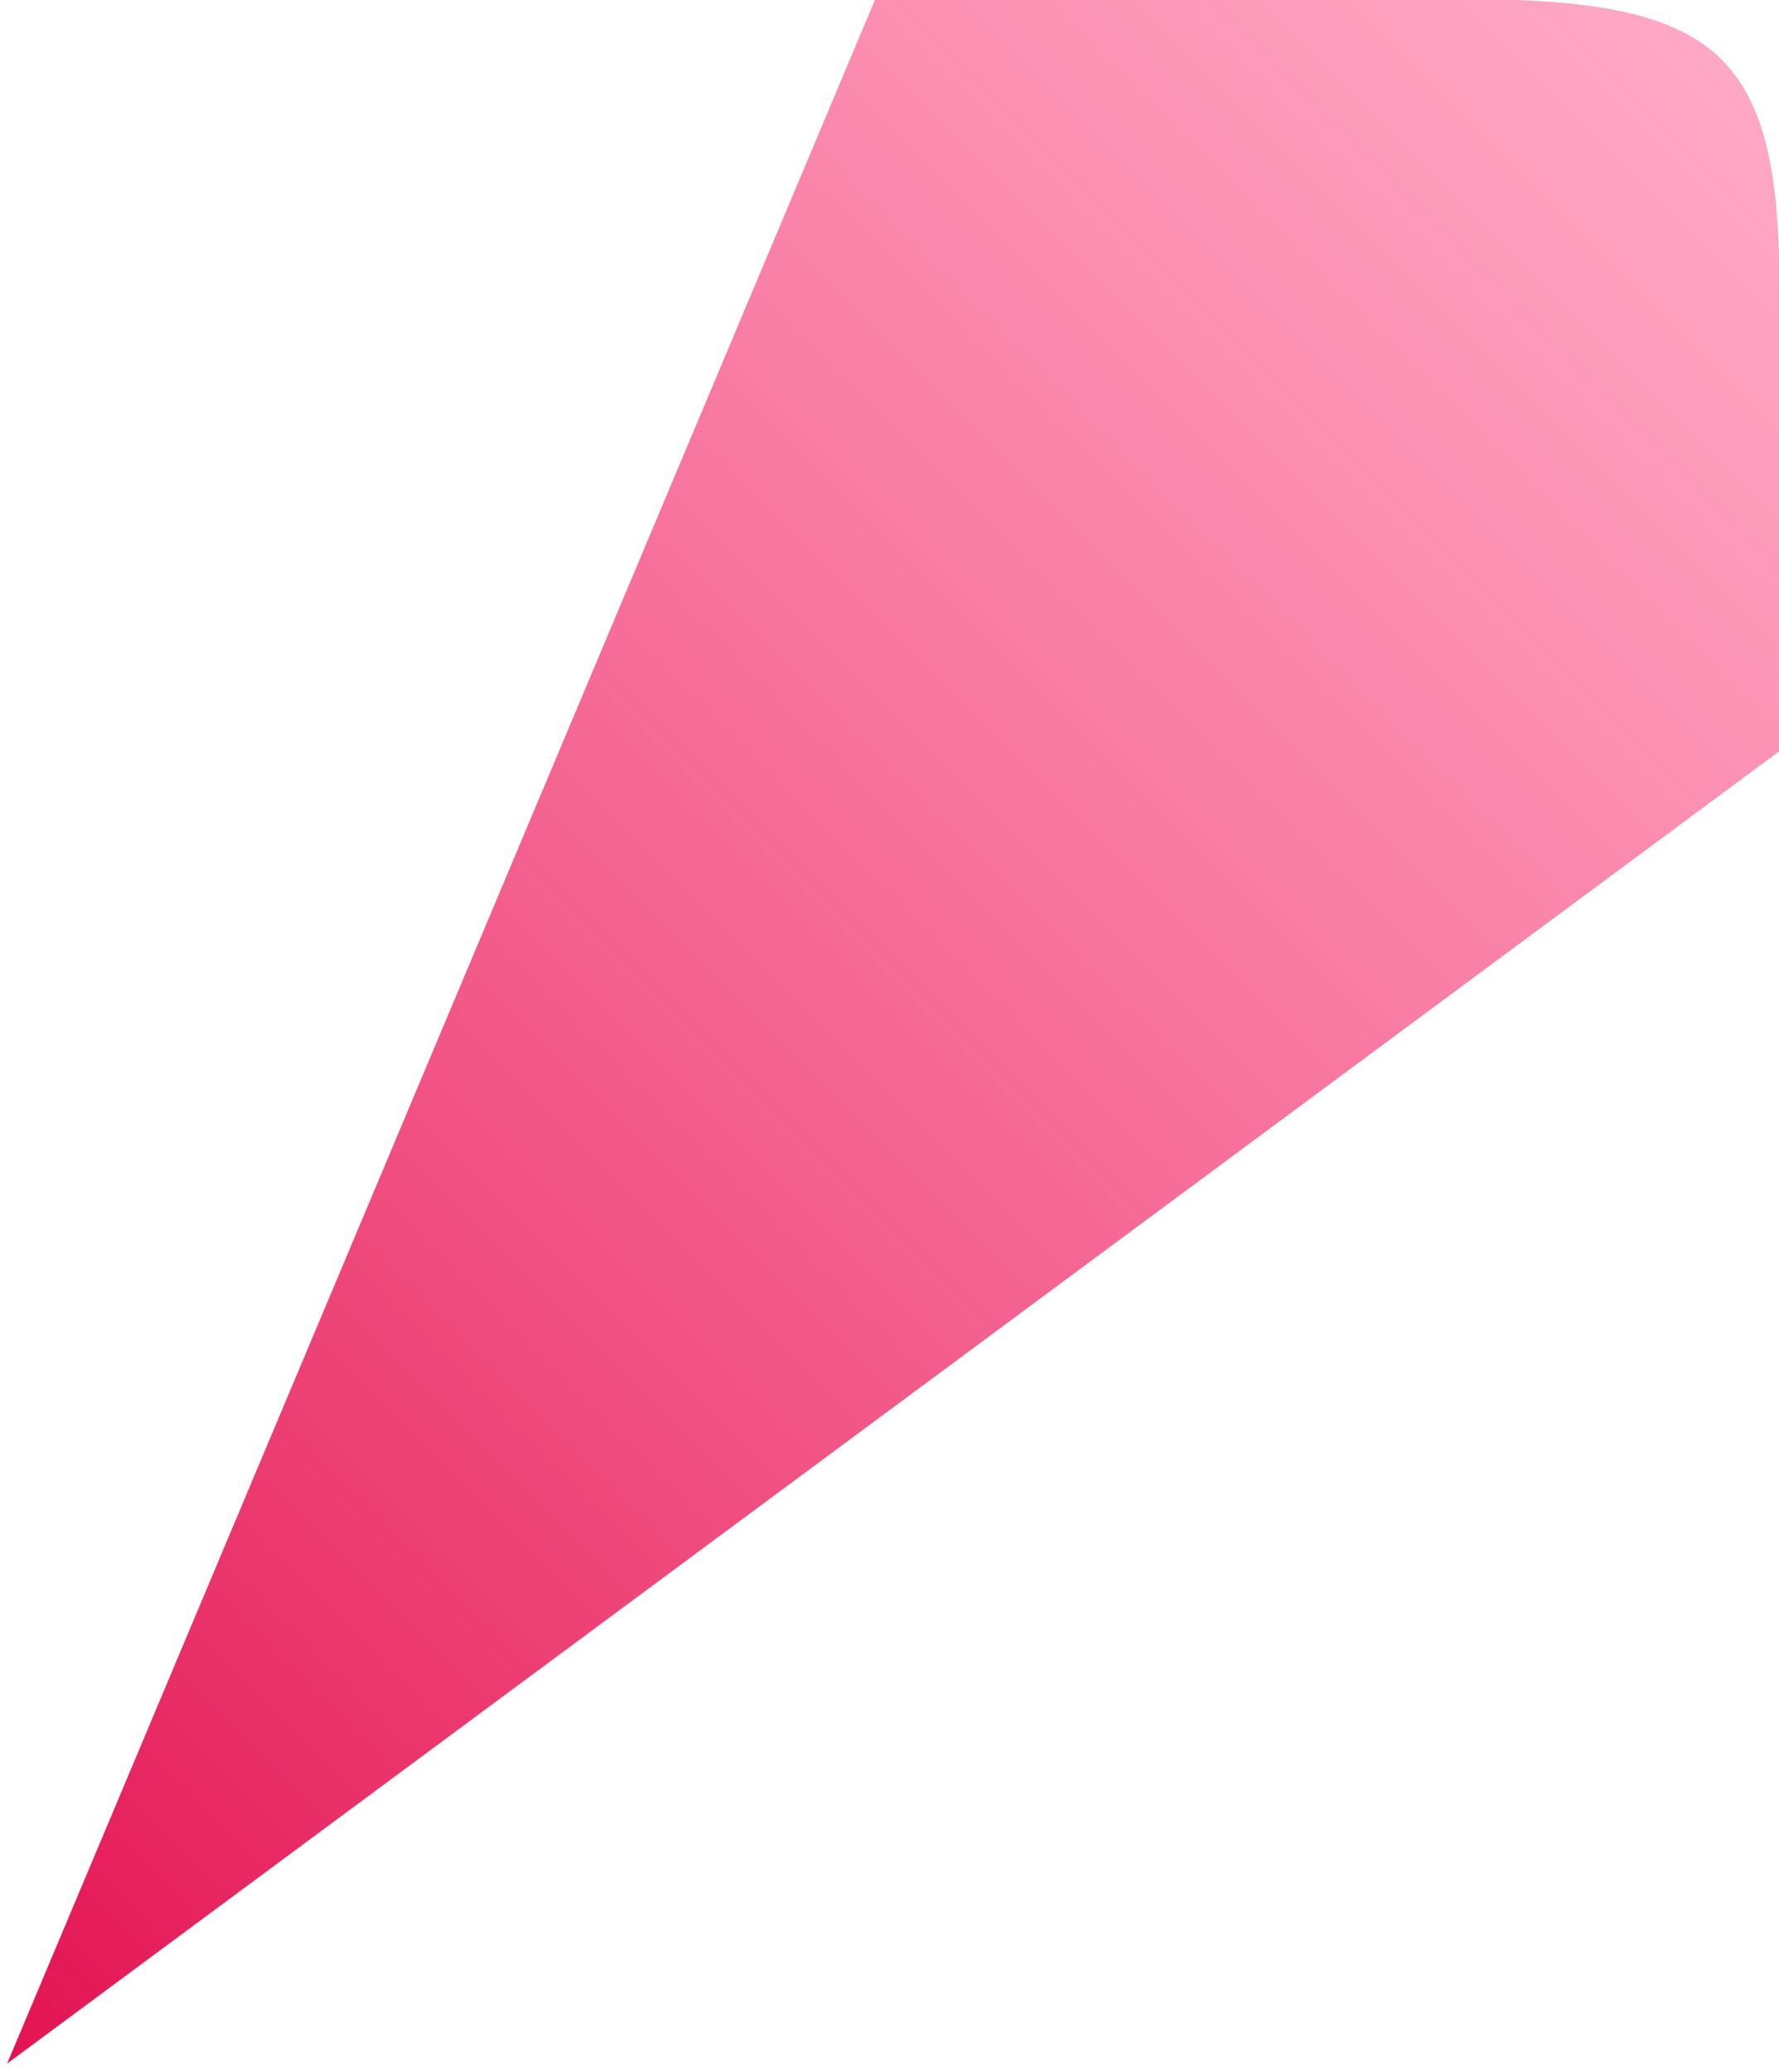 <?xml version="1.0" encoding="UTF-8"?> <svg xmlns="http://www.w3.org/2000/svg" width="122" height="142" viewBox="0 0 122 142" fill="none"> <path d="M0.488 141.434L60 -6.05855e-05H104C117.613 0.516 121.635 4.297 122 17.5L122 51.5L0.488 141.434Z" fill="url(#paint0_linear_9_1583)"></path> <defs> <linearGradient id="paint0_linear_9_1583" x1="-12.098" y1="128.848" x2="115.364" y2="1.386" gradientUnits="userSpaceOnUse"> <stop stop-color="#E31352"></stop> <stop offset="1" stop-color="#FF528C" stop-opacity="0.5"></stop> </linearGradient> </defs> </svg> 